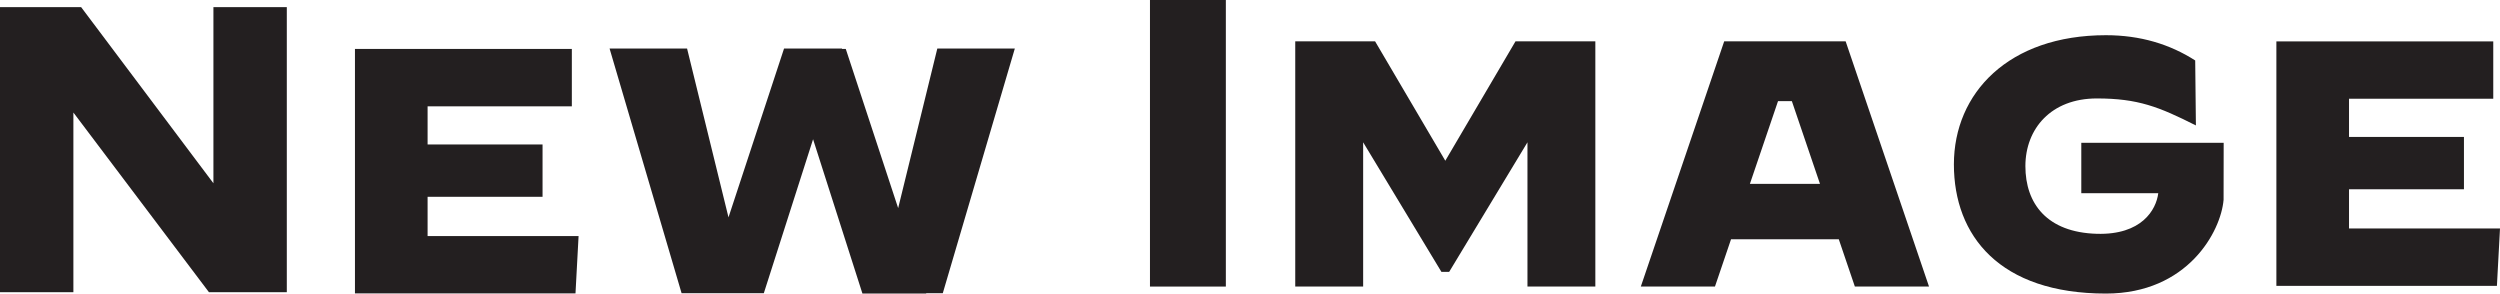 <svg xmlns="http://www.w3.org/2000/svg" id="Layer_1" data-name="Layer 1" viewBox="0 0 1335.73 156.84"><defs><style>      .cls-1 {        fill: #231f20;      }    </style></defs><g><polygon class="cls-1" points="114.03 3.8 114.03 97.92 43.34 3.8 39.21 3.8 0 3.8 0 156.11 39.21 156.11 39.21 60.12 111.63 156.11 114.03 156.11 153.24 156.11 153.24 3.8 114.03 3.8"></polygon><polygon class="cls-1" points="228.46 126.12 228.46 105.16 289.88 105.16 289.88 77.2 228.46 77.2 228.46 56.8 305.53 56.8 305.53 26.14 228.46 26.14 189.65 26.14 189.65 56.8 189.65 156.77 193.25 156.77 228.46 156.77 307.48 156.77 309.13 126.12 228.46 126.12"></polygon><polygon class="cls-1" points="542.21 25.94 500.8 25.94 479.88 111.2 451.89 26.14 449.85 26.14 449.92 25.94 418.91 25.94 389.23 116.13 367.1 25.94 325.69 25.94 364.16 156.64 375.9 156.64 399.17 156.64 408.11 156.64 434.42 74.4 460.79 156.84 494.9 156.84 494.83 156.64 503.73 156.64 542.21 25.94"></polygon></g><g><polygon class="cls-1" points="1255.06 122.08 1255.06 101.13 1316.47 101.13 1316.47 73.17 1255.06 73.17 1255.06 52.76 1332.13 52.76 1332.13 22.11 1255.06 22.11 1216.25 22.11 1216.25 52.76 1216.25 152.74 1219.85 152.74 1255.06 152.74 1334.08 152.74 1335.73 122.08 1255.06 122.08"></polygon><rect class="cls-1" x="614.42" width="40.54" height="153.11"></rect><polygon class="cls-1" points="848.71 22.07 816.11 22.07 809.73 22.07 772.21 85.88 734.69 22.07 728.32 22.07 695.71 22.07 692.04 22.07 692.04 153.11 728.32 153.11 728.32 76.03 770.13 145.24 774.29 145.24 816.11 76.03 816.11 153.11 852.38 153.11 852.38 22.07 848.71 22.07"></polygon><path class="cls-1" d="M991.05,153.11h39.61l-44.55-131.03h-64.88l-44.55,131.03h39.61l8.59-25.27h57.57l8.59,25.27ZM934.96,98.23l15.03-44.21h7.38l15.03,44.21h-37.44Z"></path><path class="cls-1" d="M1185.77,76.29h-73.75v26.94h41.12c-1.1,8.9-8.89,22.38-32.83,21.69-26.68-.77-38.16-16.19-38.16-36.16s13.72-36.16,38.16-36.16c21.99,0,33.19,4.48,52.8,14.35l.14.04-.37-34.68c-13.6-8.72-29.36-13.5-47.71-13.5-52.01,0-81.22,30.9-81.22,69.02s24.41,69.02,81.22,69.02c43.71,0,61.47-33.21,62.87-50.11l.05-30.44h-2.3Z"></path></g></svg>